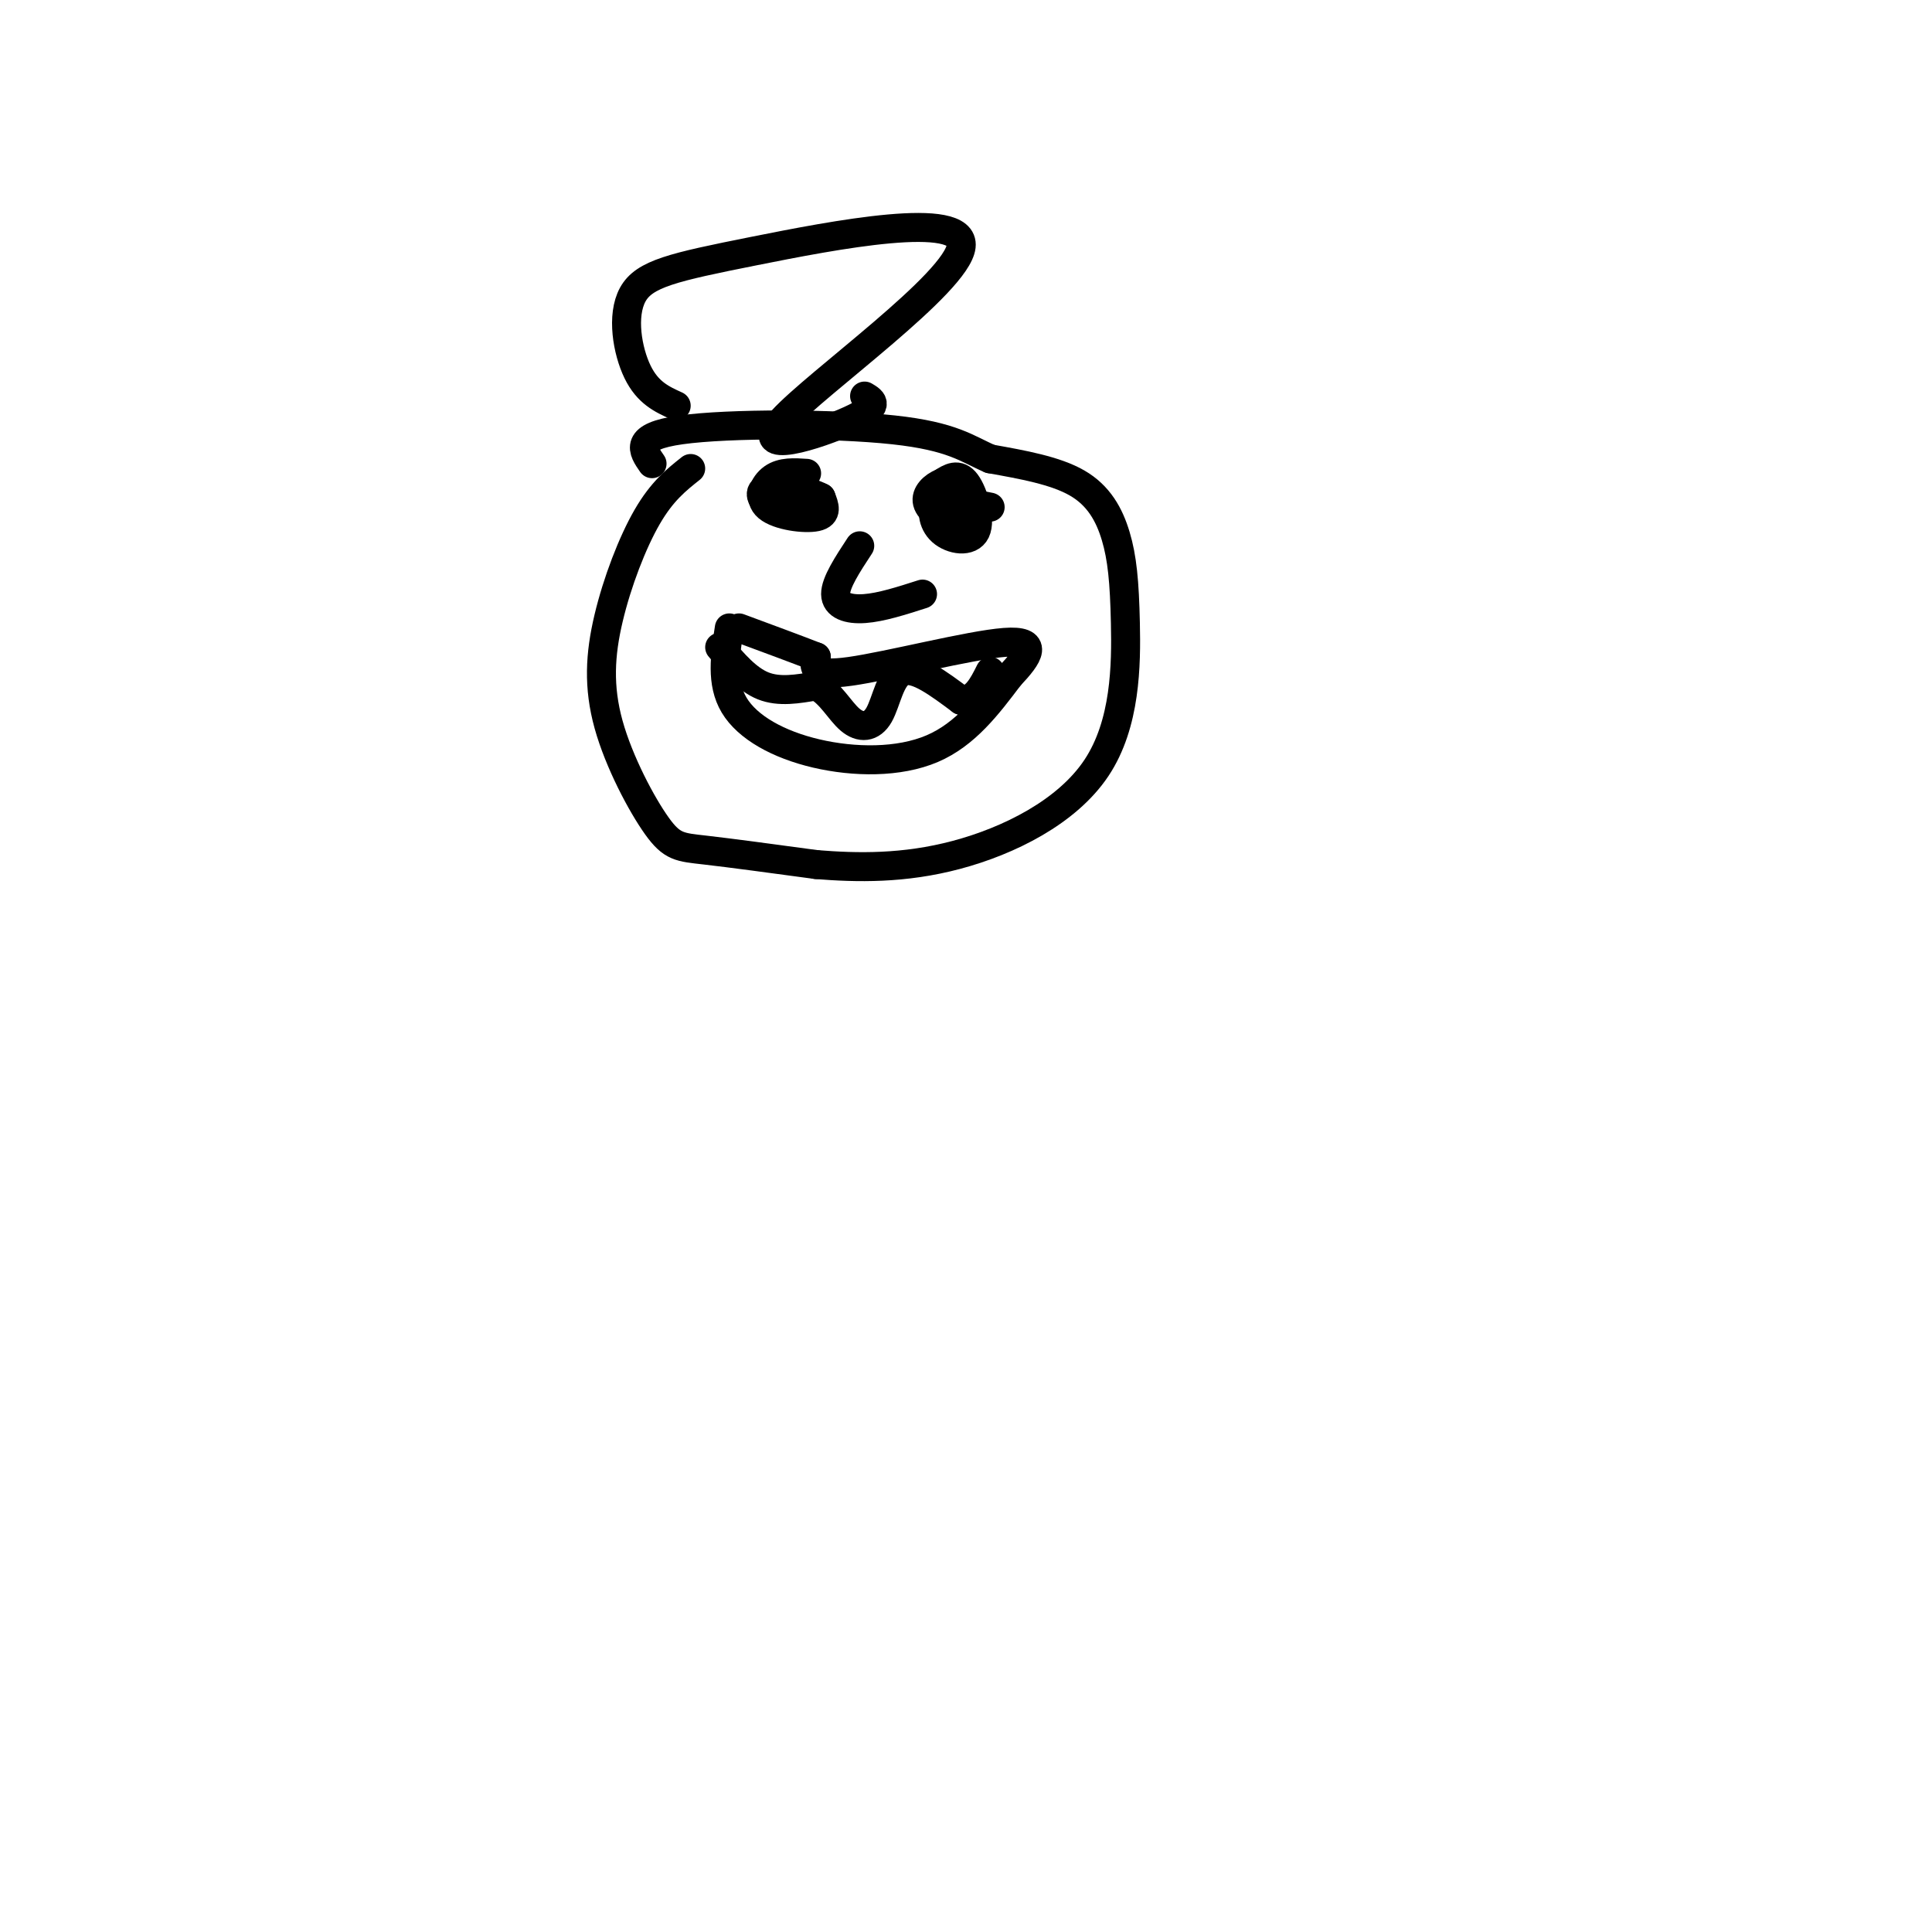 <svg viewBox='0 0 400 400' version='1.1' xmlns='http://www.w3.org/2000/svg' xmlns:xlink='http://www.w3.org/1999/xlink'><g fill='none' stroke='#000000' stroke-width='6' stroke-linecap='round' stroke-linejoin='round'><path d='M143,97c-2.968,2.355 -5.935,4.709 -9,10c-3.065,5.291 -6.227,13.517 -8,21c-1.773,7.483 -2.156,14.222 0,22c2.156,7.778 6.850,16.594 10,21c3.150,4.406 4.757,4.402 10,5c5.243,0.598 14.121,1.799 23,3'/><path d='M169,179c8.468,0.683 18.137,0.889 29,-2c10.863,-2.889 22.919,-8.874 29,-18c6.081,-9.126 6.187,-21.395 6,-30c-0.187,-8.605 -0.666,-13.548 -2,-18c-1.334,-4.452 -3.524,-8.415 -8,-11c-4.476,-2.585 -11.238,-3.793 -18,-5'/><path d='M205,95c-4.762,-2.048 -7.667,-4.667 -20,-6c-12.333,-1.333 -34.095,-1.381 -44,0c-9.905,1.381 -7.952,4.190 -6,7'/><path d='M151,130c-0.881,5.690 -1.762,11.381 1,16c2.762,4.619 9.167,8.167 17,10c7.833,1.833 17.095,1.952 24,-1c6.905,-2.952 11.452,-8.976 16,-15'/><path d='M209,140c4.071,-4.298 6.250,-7.542 -1,-7c-7.250,0.542 -23.929,4.869 -32,6c-8.071,1.131 -7.536,-0.935 -7,-3'/><path d='M169,136c-3.833,-1.500 -9.917,-3.750 -16,-6'/><path d='M149,134c2.833,3.333 5.667,6.667 9,8c3.333,1.333 7.167,0.667 11,0'/><path d='M169,142c2.965,1.483 4.877,5.191 7,7c2.123,1.809 4.456,1.718 6,-1c1.544,-2.718 2.298,-8.062 5,-9c2.702,-0.938 7.351,2.531 12,6'/><path d='M199,145c3.000,0.000 4.500,-3.000 6,-6'/><path d='M167,98c-2.554,-0.173 -5.107,-0.345 -7,1c-1.893,1.345 -3.125,4.208 -1,6c2.125,1.792 7.607,2.512 10,2c2.393,-0.512 1.696,-2.256 1,-4'/><path d='M170,103c-2.298,-1.298 -8.542,-2.542 -11,-2c-2.458,0.542 -1.131,2.869 0,3c1.131,0.131 2.065,-1.935 3,-4'/><path d='M195,103c4.583,0.917 9.167,1.833 10,2c0.833,0.167 -2.083,-0.417 -5,-1'/><path d='M200,104c-2.075,-0.476 -4.763,-1.166 -6,0c-1.237,1.166 -1.022,4.189 1,6c2.022,1.811 5.852,2.411 7,0c1.148,-2.411 -0.386,-7.832 -2,-10c-1.614,-2.168 -3.307,-1.084 -5,0'/><path d='M195,100c-1.695,0.651 -3.434,2.278 -3,4c0.434,1.722 3.040,3.541 5,3c1.960,-0.541 3.274,-3.440 3,-5c-0.274,-1.560 -2.137,-1.780 -4,-2'/><path d='M178,113c-2.511,3.822 -5.022,7.644 -5,10c0.022,2.356 2.578,3.244 6,3c3.422,-0.244 7.711,-1.622 12,-3'/><path d='M140,84c-2.947,-1.334 -5.894,-2.668 -8,-7c-2.106,-4.332 -3.370,-11.663 -1,-16c2.370,-4.337 8.375,-5.679 25,-9c16.625,-3.321 43.868,-8.622 43,-1c-0.868,7.622 -29.849,28.168 -37,36c-7.151,7.832 7.528,2.952 14,0c6.472,-2.952 4.736,-3.976 3,-5'/></g>
</svg>